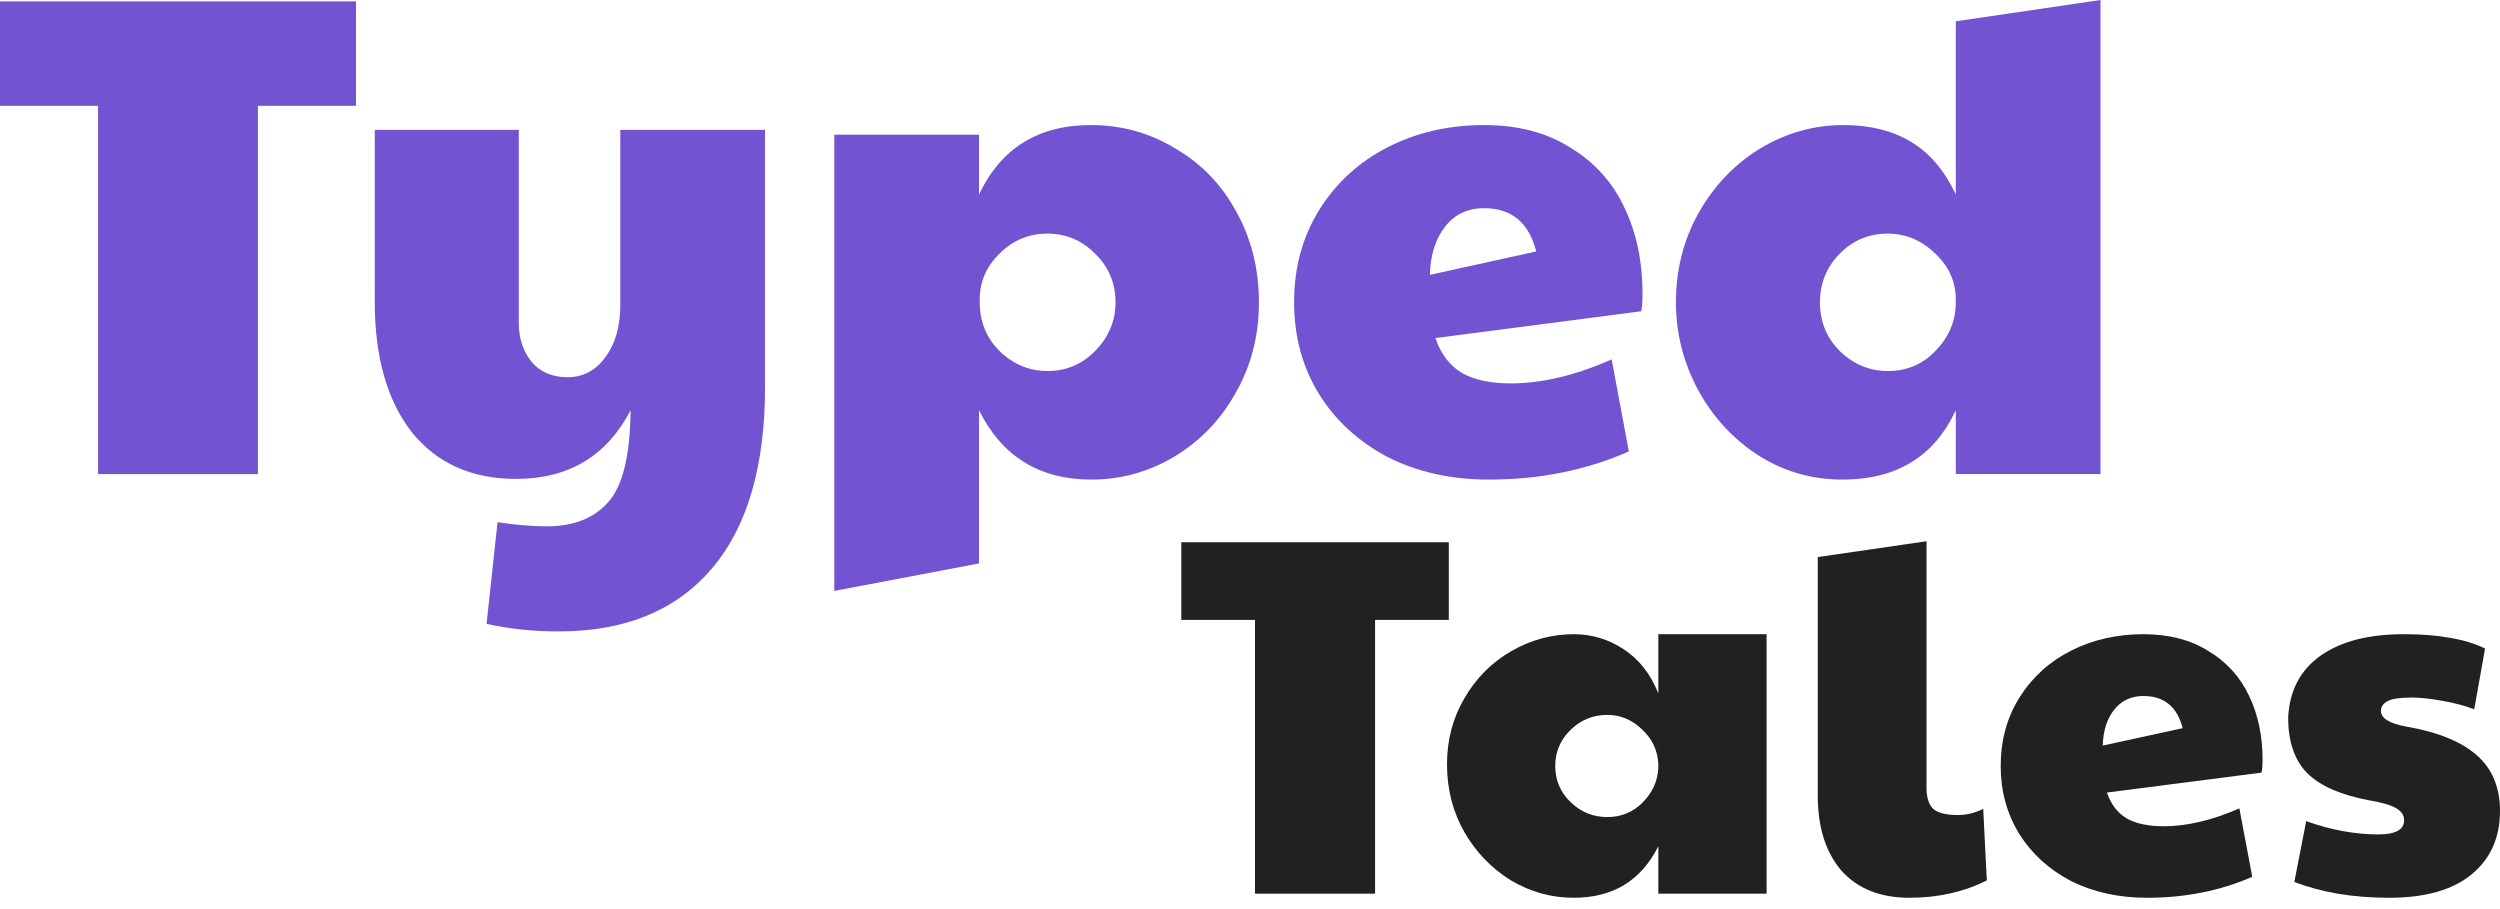 <svg width="121" height="44" viewBox="0 0 121 44" fill="none" xmlns="http://www.w3.org/2000/svg">
<path d="M4.747 5.121H0V0.067H17.23V5.121H12.483V22.946H4.747V5.121Z" fill="#7253D1"/>
<path d="M27.035 30.562C25.818 30.562 24.656 30.44 23.549 30.196L24.081 25.274C24.944 25.407 25.741 25.474 26.471 25.474C27.777 25.474 28.773 25.075 29.459 24.276C30.145 23.501 30.499 22.026 30.521 19.854C29.37 22.071 27.522 23.179 24.977 23.179C22.83 23.179 21.148 22.425 19.931 20.918C18.736 19.388 18.138 17.282 18.138 14.599V6.285H25.11V15.63C25.11 16.384 25.32 17.016 25.741 17.526C26.161 18.013 26.737 18.257 27.467 18.257C28.22 18.257 28.828 17.936 29.293 17.293C29.78 16.65 30.023 15.807 30.023 14.765V6.285H37.028V18.723C37.028 22.581 36.165 25.518 34.439 27.536C32.712 29.553 30.245 30.562 27.035 30.562Z" fill="#7253D1"/>
<path d="M40.38 6.518H47.385V9.411C48.448 7.172 50.252 6.053 52.797 6.053C54.28 6.053 55.641 6.429 56.88 7.183C58.142 7.915 59.127 8.935 59.835 10.243C60.565 11.551 60.931 13.014 60.931 14.632C60.931 16.251 60.554 17.714 59.802 19.022C59.071 20.33 58.075 21.361 56.814 22.115C55.574 22.846 54.246 23.212 52.83 23.212C50.307 23.212 48.492 22.093 47.385 19.854V27.27L40.38 28.6V6.518ZM50.705 17.958C51.613 17.958 52.387 17.625 53.029 16.96C53.671 16.295 53.992 15.519 53.992 14.632C53.992 13.701 53.66 12.914 52.996 12.271C52.354 11.628 51.59 11.307 50.705 11.307C49.798 11.307 49.023 11.628 48.381 12.271C47.739 12.892 47.419 13.635 47.419 14.499V14.632C47.419 15.564 47.739 16.351 48.381 16.994C49.045 17.637 49.82 17.958 50.705 17.958Z" fill="#7253D1"/>
<path d="M72.062 23.212C70.225 23.212 68.588 22.846 67.149 22.115C65.733 21.361 64.626 20.341 63.829 19.055C63.032 17.747 62.634 16.273 62.634 14.632C62.634 12.947 63.043 11.451 63.862 10.143C64.681 8.835 65.788 7.826 67.182 7.117C68.577 6.407 70.126 6.053 71.83 6.053C73.468 6.053 74.862 6.418 76.013 7.15C77.186 7.859 78.06 8.835 78.636 10.076C79.211 11.296 79.499 12.67 79.499 14.2C79.499 14.599 79.477 14.887 79.433 15.065L69.473 16.362C69.739 17.138 70.17 17.703 70.768 18.058C71.365 18.39 72.151 18.557 73.125 18.557C74.63 18.557 76.257 18.169 78.005 17.393L78.835 21.849C76.777 22.758 74.519 23.212 72.062 23.212ZM74.353 12.171C73.999 10.775 73.158 10.076 71.83 10.076C71.033 10.076 70.403 10.376 69.938 10.974C69.473 11.573 69.23 12.349 69.207 13.302L74.353 12.171Z" fill="#7253D1"/>
<path d="M89.182 23.212C87.677 23.212 86.305 22.813 85.065 22.015C83.848 21.217 82.885 20.164 82.177 18.856C81.469 17.526 81.115 16.118 81.115 14.632C81.115 13.058 81.48 11.617 82.21 10.309C82.963 8.979 83.959 7.937 85.198 7.183C86.46 6.429 87.799 6.053 89.215 6.053C90.499 6.053 91.583 6.319 92.469 6.851C93.376 7.383 94.106 8.236 94.66 9.411V1.031L101.665 0V22.946H94.66V19.854C93.62 22.093 91.794 23.212 89.182 23.212ZM91.373 17.958C92.303 17.958 93.077 17.625 93.697 16.96C94.339 16.295 94.66 15.519 94.66 14.632V14.499C94.66 13.635 94.328 12.892 93.664 12.271C93 11.628 92.236 11.307 91.373 11.307C90.444 11.307 89.658 11.639 89.016 12.305C88.396 12.947 88.086 13.723 88.086 14.632C88.086 15.564 88.407 16.351 89.049 16.994C89.713 17.637 90.488 17.958 91.373 17.958Z" fill="#7253D1"/>
<path d="M60.741 30.003H57.174V26.245H70.122V30.003H66.554V43.254H60.741V30.003Z" fill="#212121"/>
<path d="M76.172 43.452C75.091 43.452 74.077 43.172 73.129 42.611C72.197 42.034 71.449 41.26 70.883 40.287C70.318 39.298 70.035 38.203 70.035 36.999C70.035 35.813 70.318 34.741 70.883 33.785C71.449 32.813 72.206 32.055 73.154 31.511C74.102 30.967 75.108 30.695 76.172 30.695C77.037 30.695 77.835 30.934 78.567 31.412C79.316 31.89 79.881 32.607 80.264 33.563V30.695H85.503V43.254H80.264V40.955C79.432 42.62 78.068 43.452 76.172 43.452ZM77.794 39.546C78.459 39.546 79.025 39.315 79.49 38.853C79.973 38.376 80.23 37.815 80.264 37.172V36.975C80.23 36.315 79.964 35.755 79.465 35.294C78.983 34.832 78.426 34.601 77.794 34.601C77.095 34.601 76.496 34.849 75.998 35.343C75.515 35.821 75.274 36.398 75.274 37.074C75.274 37.766 75.524 38.351 76.022 38.829C76.522 39.307 77.112 39.546 77.794 39.546Z" fill="#212121"/>
<path d="M92.42 43.452C91.007 43.452 89.909 43.015 89.127 42.142C88.362 41.252 87.98 40.04 87.98 38.507V26.962L93.244 26.196V38.137C93.244 38.598 93.352 38.936 93.568 39.15C93.801 39.348 94.2 39.447 94.765 39.447C95.181 39.447 95.589 39.348 95.988 39.15L96.162 42.611C95.048 43.172 93.801 43.452 92.42 43.452Z" fill="#212121"/>
<path d="M103.919 43.452C102.539 43.452 101.308 43.18 100.227 42.636C99.163 42.076 98.331 41.318 97.732 40.361C97.134 39.389 96.834 38.293 96.834 37.074C96.834 35.821 97.142 34.708 97.757 33.736C98.373 32.764 99.204 32.014 100.252 31.486C101.3 30.959 102.464 30.695 103.745 30.695C104.976 30.695 106.023 30.967 106.888 31.511C107.77 32.038 108.427 32.764 108.859 33.687C109.292 34.593 109.508 35.615 109.508 36.752C109.508 37.049 109.491 37.263 109.458 37.395L101.974 38.359C102.173 38.936 102.497 39.356 102.947 39.62C103.396 39.867 103.986 39.991 104.718 39.991C105.849 39.991 107.071 39.702 108.385 39.125L109.009 42.438C107.462 43.114 105.766 43.452 103.919 43.452ZM105.641 35.244C105.375 34.206 104.743 33.687 103.745 33.687C103.146 33.687 102.672 33.909 102.323 34.354C101.974 34.799 101.791 35.376 101.774 36.085L105.641 35.244Z" fill="#212121"/>
<path d="M115.636 43.452C113.89 43.452 112.36 43.196 111.046 42.685L111.62 39.743C112.817 40.172 113.982 40.386 115.113 40.386C115.944 40.386 116.36 40.156 116.36 39.694C116.36 39.463 116.235 39.274 115.986 39.125C115.753 38.977 115.304 38.845 114.639 38.73C113.258 38.466 112.26 38.021 111.645 37.395C111.046 36.769 110.747 35.879 110.747 34.725C110.813 33.423 111.337 32.426 112.318 31.733C113.3 31.041 114.639 30.695 116.335 30.695C117.2 30.695 117.94 30.753 118.555 30.868C119.187 30.967 119.761 31.14 120.277 31.387L119.753 34.329C119.271 34.148 118.738 34.008 118.156 33.909C117.591 33.81 117.117 33.761 116.734 33.761C116.169 33.761 115.778 33.818 115.562 33.934C115.345 34.049 115.237 34.206 115.237 34.404C115.237 34.766 115.653 35.022 116.485 35.17C117.998 35.434 119.129 35.895 119.878 36.554C120.626 37.214 121 38.112 121 39.249C121 40.551 120.535 41.581 119.603 42.339C118.688 43.081 117.366 43.452 115.636 43.452Z" fill="#212121"/>
</svg>
